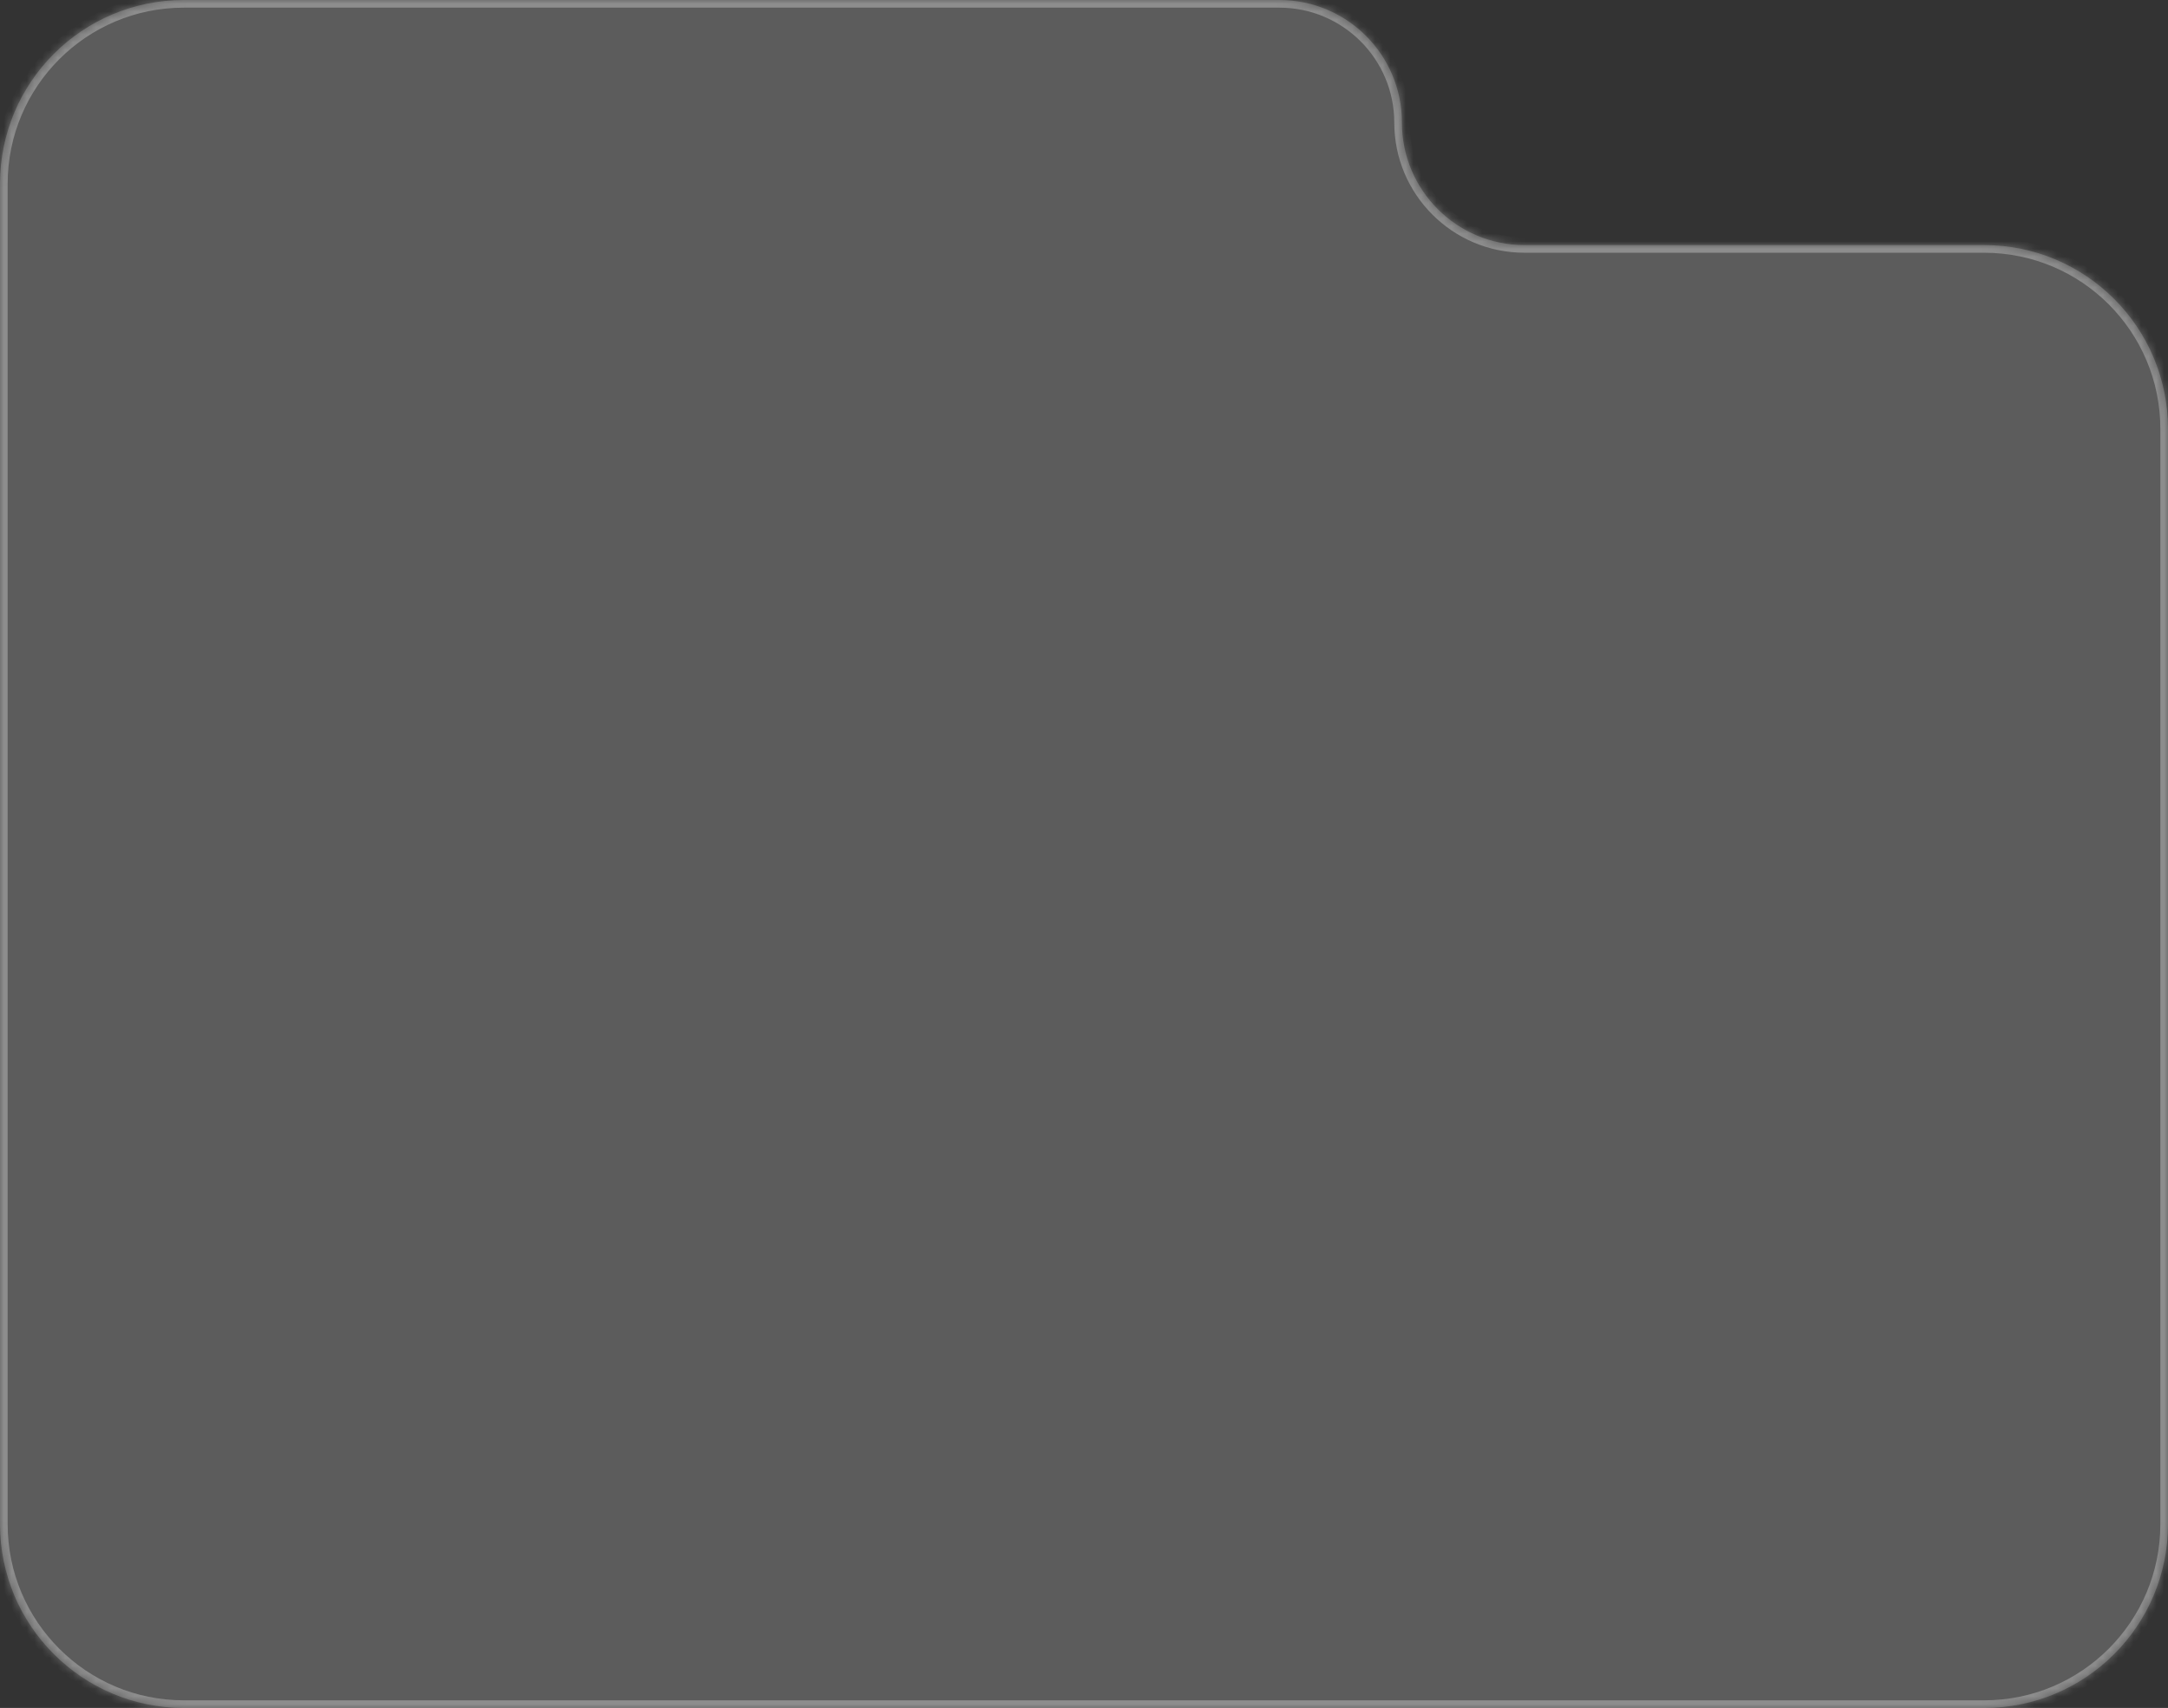 <?xml version="1.0" encoding="UTF-8"?> <svg xmlns="http://www.w3.org/2000/svg" width="283" height="223" viewBox="0 0 283 223" fill="none"><rect x="0" y="0" width="283" height="223" fill="#333333" stroke="none"/><mask id="path-1-inside-1_254_9" fill="white"><path d="M167 0C175.837 0 183 7.163 183 16C183 24.837 190.163 32 199 32H259C272.255 32 283 42.745 283 56V199C283 212.255 272.255 223 259 223H24C10.745 223 0 212.255 0 199V24C0 10.745 10.745 0 24 0H167Z"></path></mask><path d="M167 0C175.837 0 183 7.163 183 16C183 24.837 190.163 32 199 32H259C272.255 32 283 42.745 283 56V199C283 212.255 272.255 223 259 223H24C10.745 223 0 212.255 0 199V24C0 10.745 10.745 0 24 0H167Z" fill="white" fill-opacity="0.2"></path><path d="M199 32V33H259V32V31H199V32ZM283 56H282V199H283H284V56H283ZM259 223V222H24V223V224H259V223ZM0 199H1V24H0H-1V199H0ZM24 0V1H167V0V-1H24V0ZM0 24H1C1 11.297 11.297 1 24 1V0V-1C10.193 -1 -1 10.193 -1 24H0ZM24 223V222C11.297 222 1 211.703 1 199H0H-1C-1 212.807 10.193 224 24 224V223ZM283 199H282C282 211.703 271.703 222 259 222V223V224C272.807 224 284 212.807 284 199H283ZM259 32V33C271.703 33 282 43.297 282 56H283H284C284 42.193 272.807 31 259 31V32ZM183 16H182C182 25.389 189.611 33 199 33V32V31C190.716 31 184 24.284 184 16H183ZM183 16H184C184 6.611 176.389 -1 167 -1V0V1C175.284 1 182 7.716 182 16H183Z" fill="white" fill-opacity="0.3" mask="url(#path-1-inside-1_254_9)"></path></svg> 